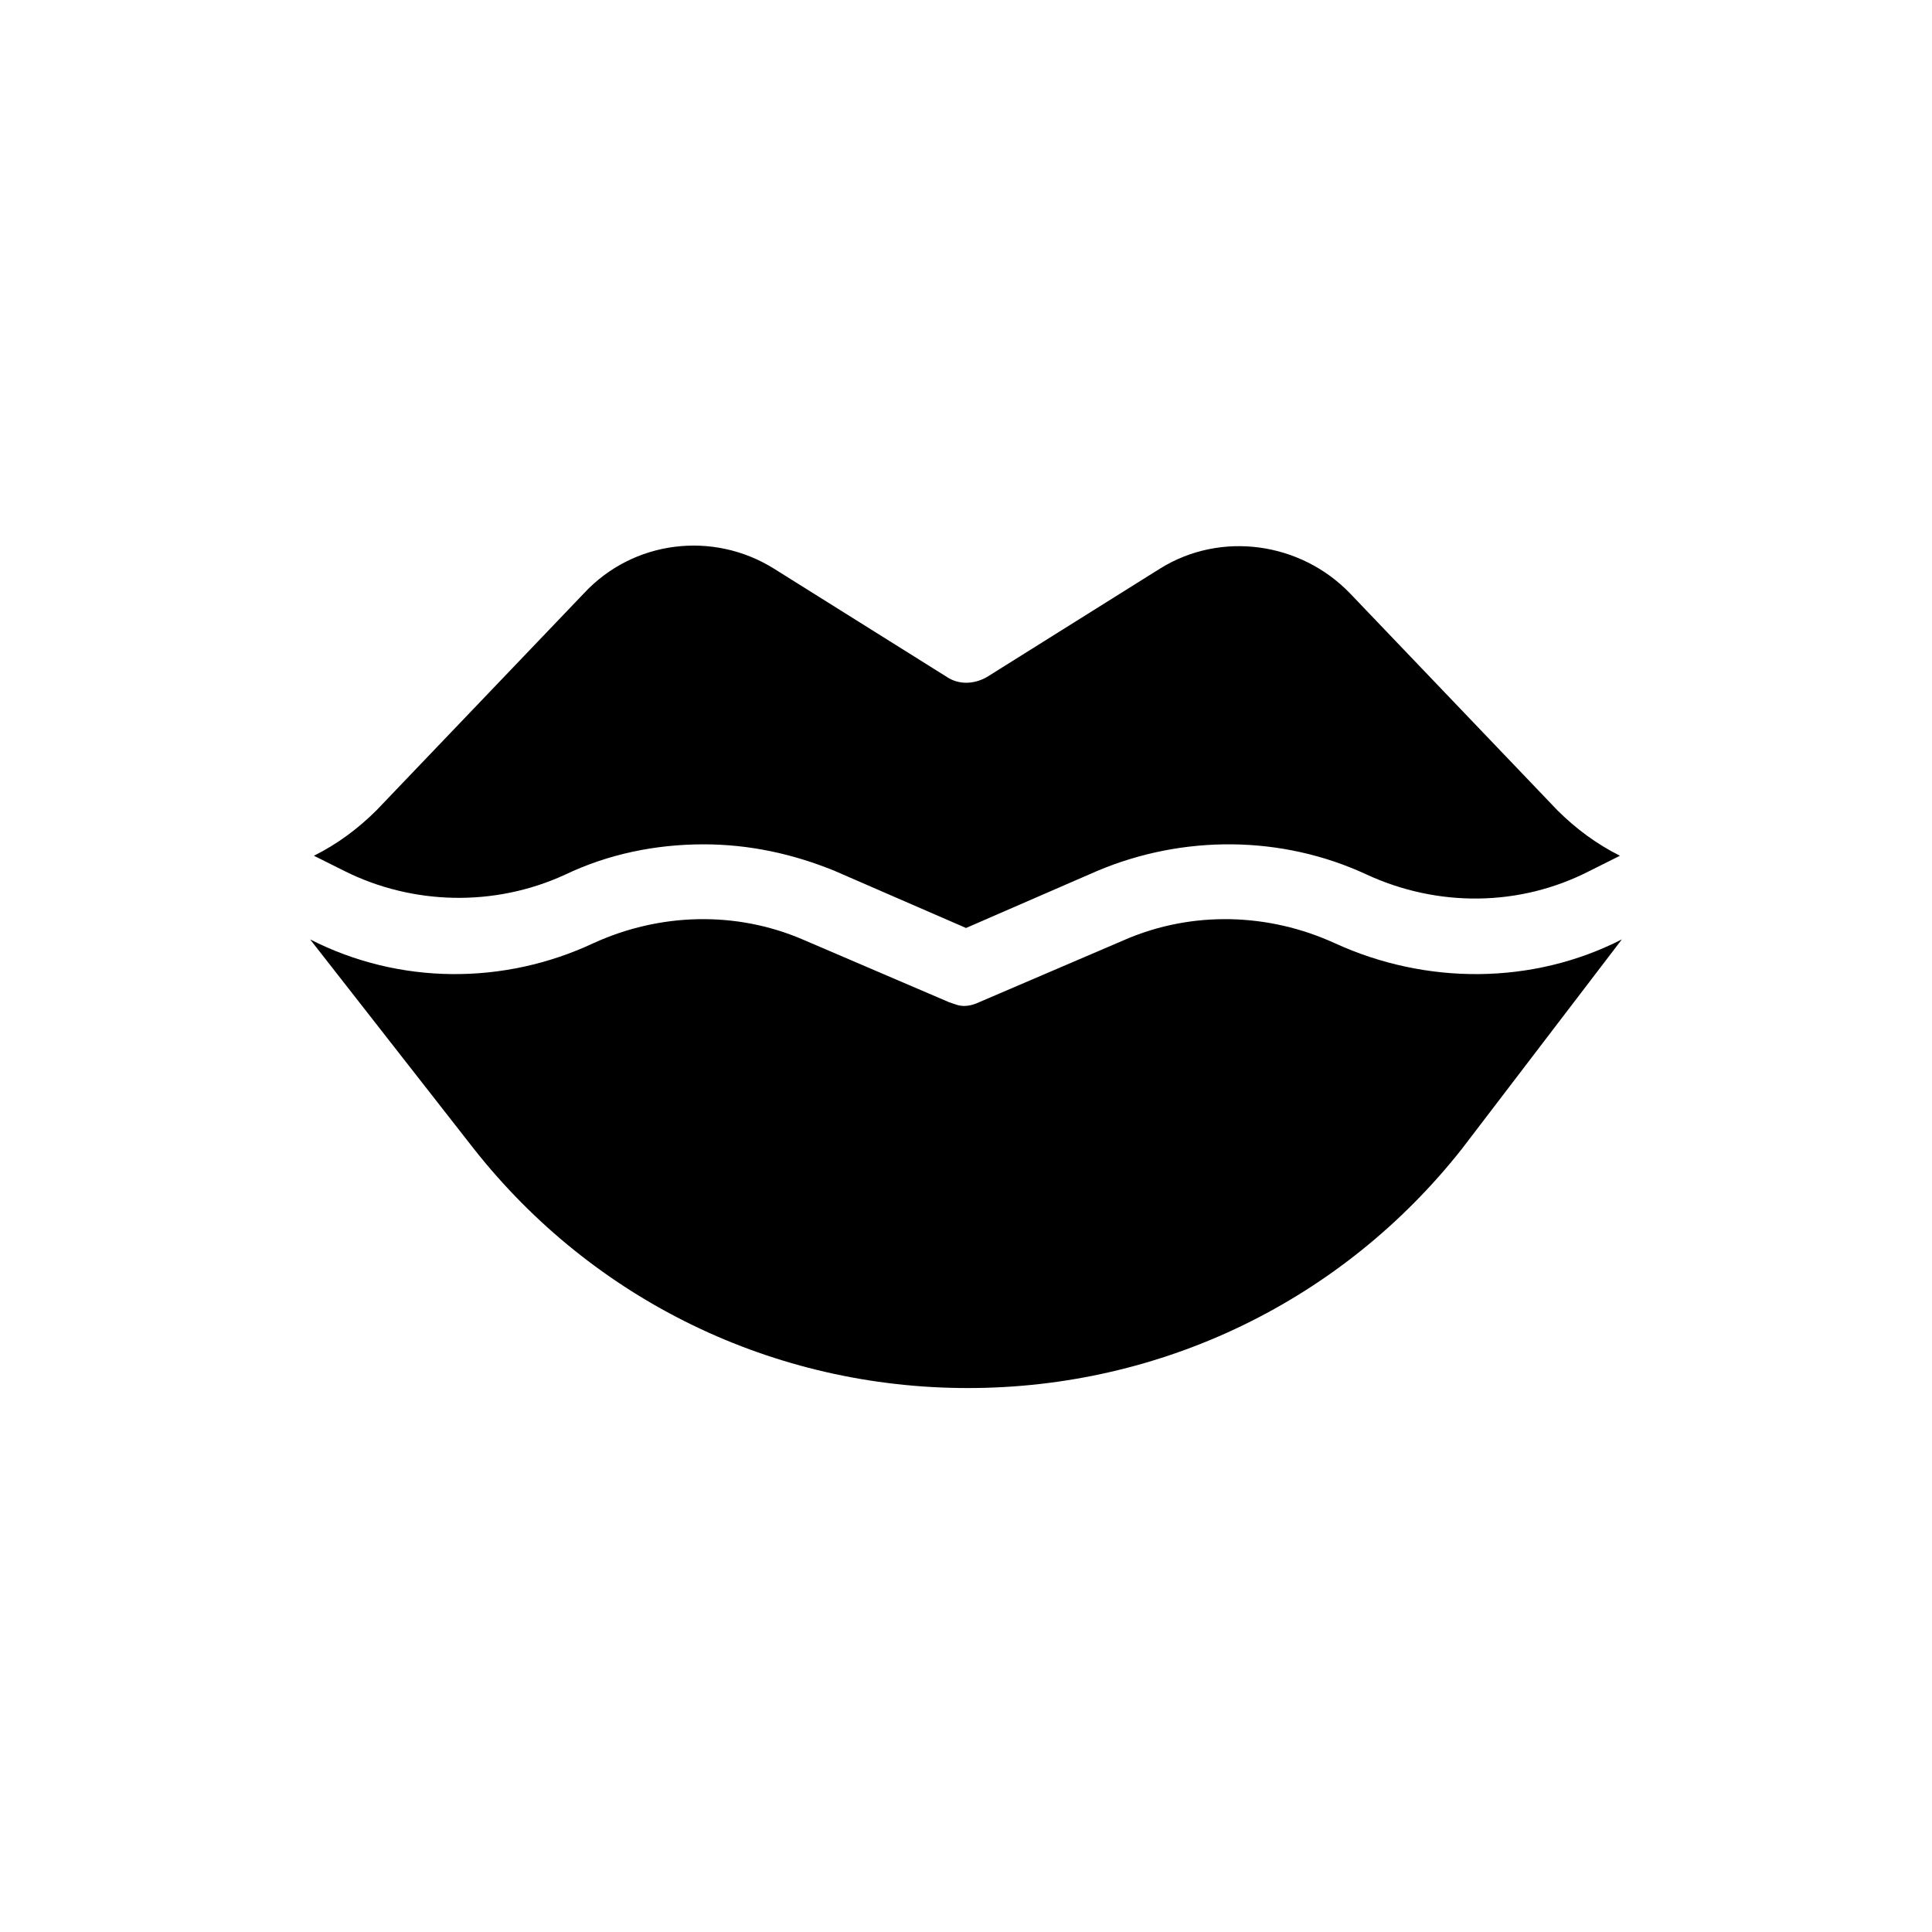 <?xml version="1.0" encoding="UTF-8"?>
<!-- Uploaded to: SVG Repo, www.svgrepo.com, Generator: SVG Repo Mixer Tools -->
<svg fill="#000000" width="800px" height="800px" version="1.1" viewBox="144 144 512 512" xmlns="http://www.w3.org/2000/svg">
 <g>
  <path d="m573.81 392.95c-23.68 12.09-51.891 12.09-76.074 1.008-17.633-8.062-37.785-8.566-55.418-1.008l-38.793 16.625c-1.008 0.504-2.519 1.008-4.031 1.008-1.512 0-2.519-0.504-4.031-1.008l-38.793-16.625c-17.633-7.559-37.785-7.055-55.418 1.008-23.68 11.082-51.391 11.082-75.07-1.008l43.328 55.418c31.738 40.305 79.602 63.48 130.99 63.48 51.387 0 99.25-23.176 130.99-63.48z"/>
  <path d="m293.7 375.82c11.586-5.543 24.184-8.062 36.777-8.062 12.09 0 23.68 2.519 34.762 7.055l34.762 15.113 34.762-15.113c22.672-9.574 48.871-9.574 71.539 1.008 18.641 8.566 40.305 8.566 58.945-1.008l8.062-4.031c-6.047-3.023-11.586-7.055-16.625-12.09l-54.91-57.438c-13.098-13.602-34.258-16.625-50.383-6.551l-45.848 28.719c-3.527 2.016-7.559 2.016-10.578 0l-45.848-28.719c-16.121-10.078-37.281-7.559-50.383 6.551l-54.914 57.438c-5.039 5.039-10.578 9.07-16.625 12.09l8.062 4.031c18.137 9.066 39.801 9.57 58.441 1.008z"/>
 </g>
</svg>